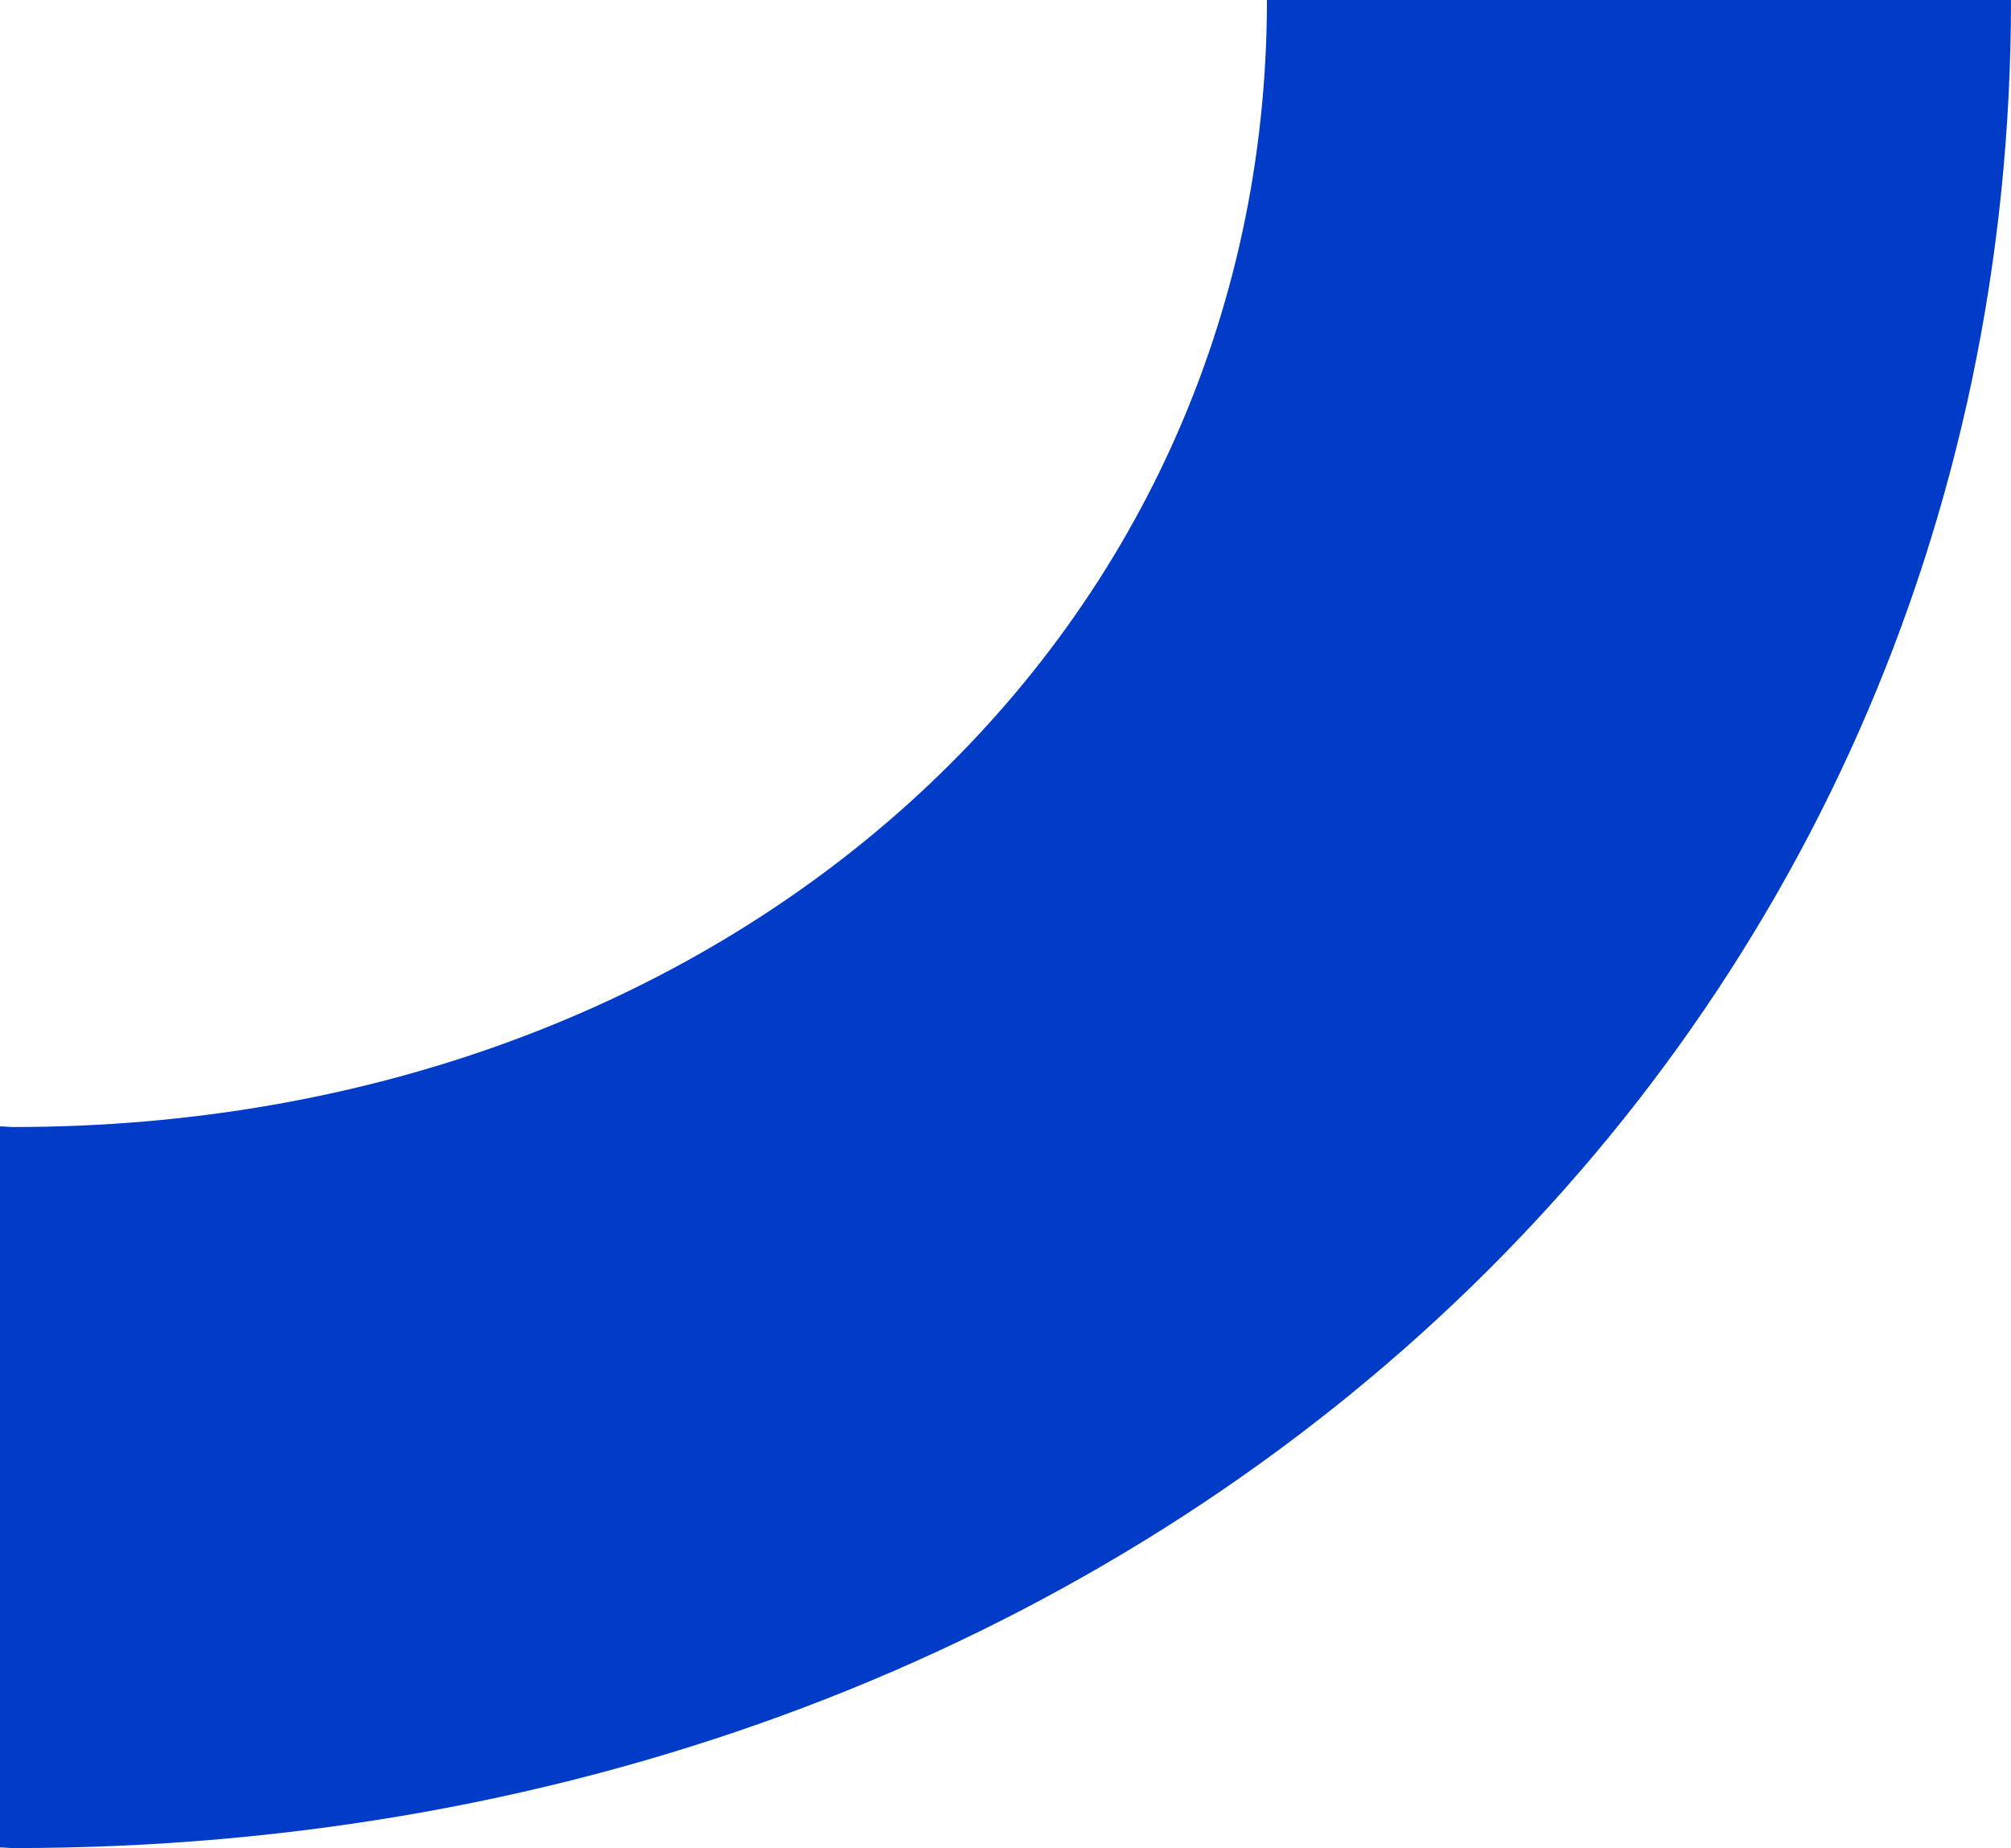 <?xml version="1.0" encoding="UTF-8"?>
<svg id="Calque_2" data-name="Calque 2" xmlns="http://www.w3.org/2000/svg" viewBox="0 0 65.3 60">
  <defs>
    <style>
      .cls-1 {
        fill: #003cc8;
        stroke-width: 0px;
      }
    </style>
  </defs>
  <g id="Calque_1-2" data-name="Calque 1">
    <path class="cls-1" d="M0,36.57c.15,0,.29.02.44.02,23.25,0,40.69-15.82,40.7-36.59h24.16c0,34.12-27.98,60-64.86,60-.15,0-.29-.02-.44-.02v-23.41Z"/>
  </g>
</svg>
